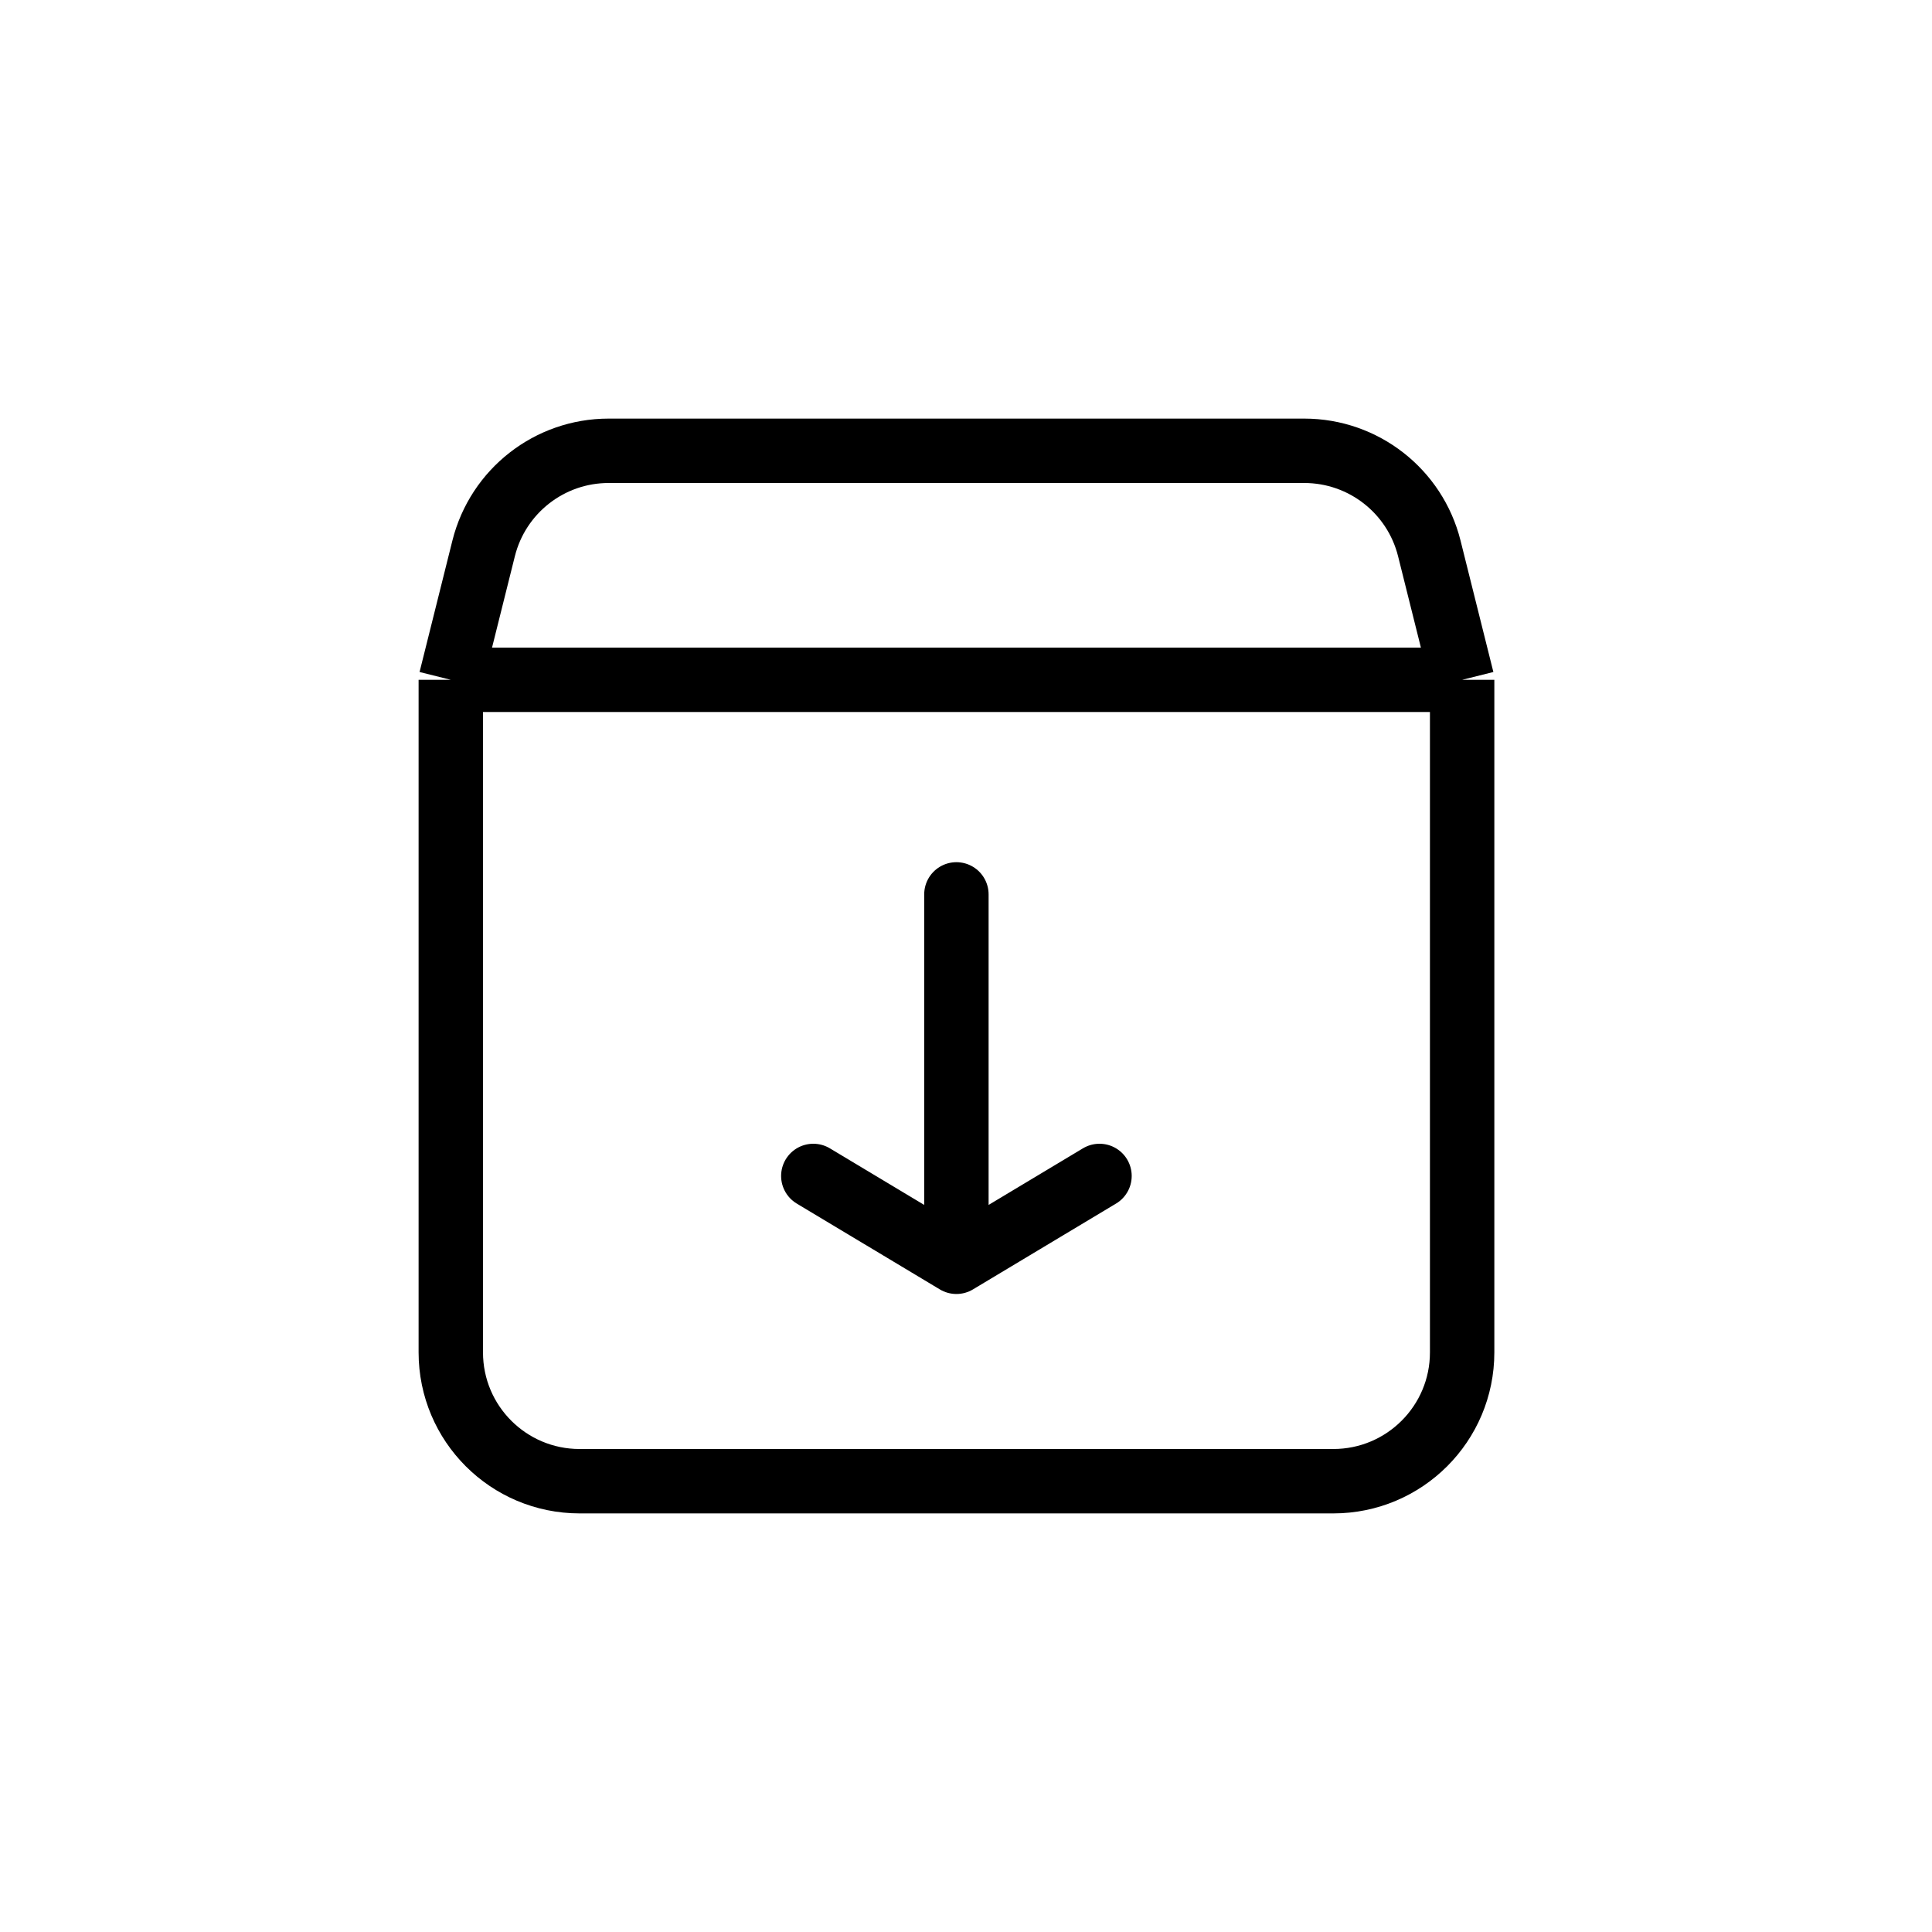 <svg width="30" height="30" viewBox="0 0 30 30" fill="none" xmlns="http://www.w3.org/2000/svg">
<path d="M7 10.556V21C7 22.105 7.895 23 9 23H20.704C21.808 23 22.704 22.105 22.704 21V10.556M7 10.556H22.704M7 10.556L7.51 8.515C7.733 7.625 8.533 7 9.45 7H20.253C21.171 7 21.971 7.625 22.194 8.515L22.704 10.556" stroke="currentColor" stroke-linejoin="round"/>
<path d="M14.851 13.888V19.593M14.851 19.593L12.629 18.26M14.851 19.593L17.073 18.26" stroke="currentColor" stroke-linecap="round" stroke-linejoin="round"/>
</svg>
